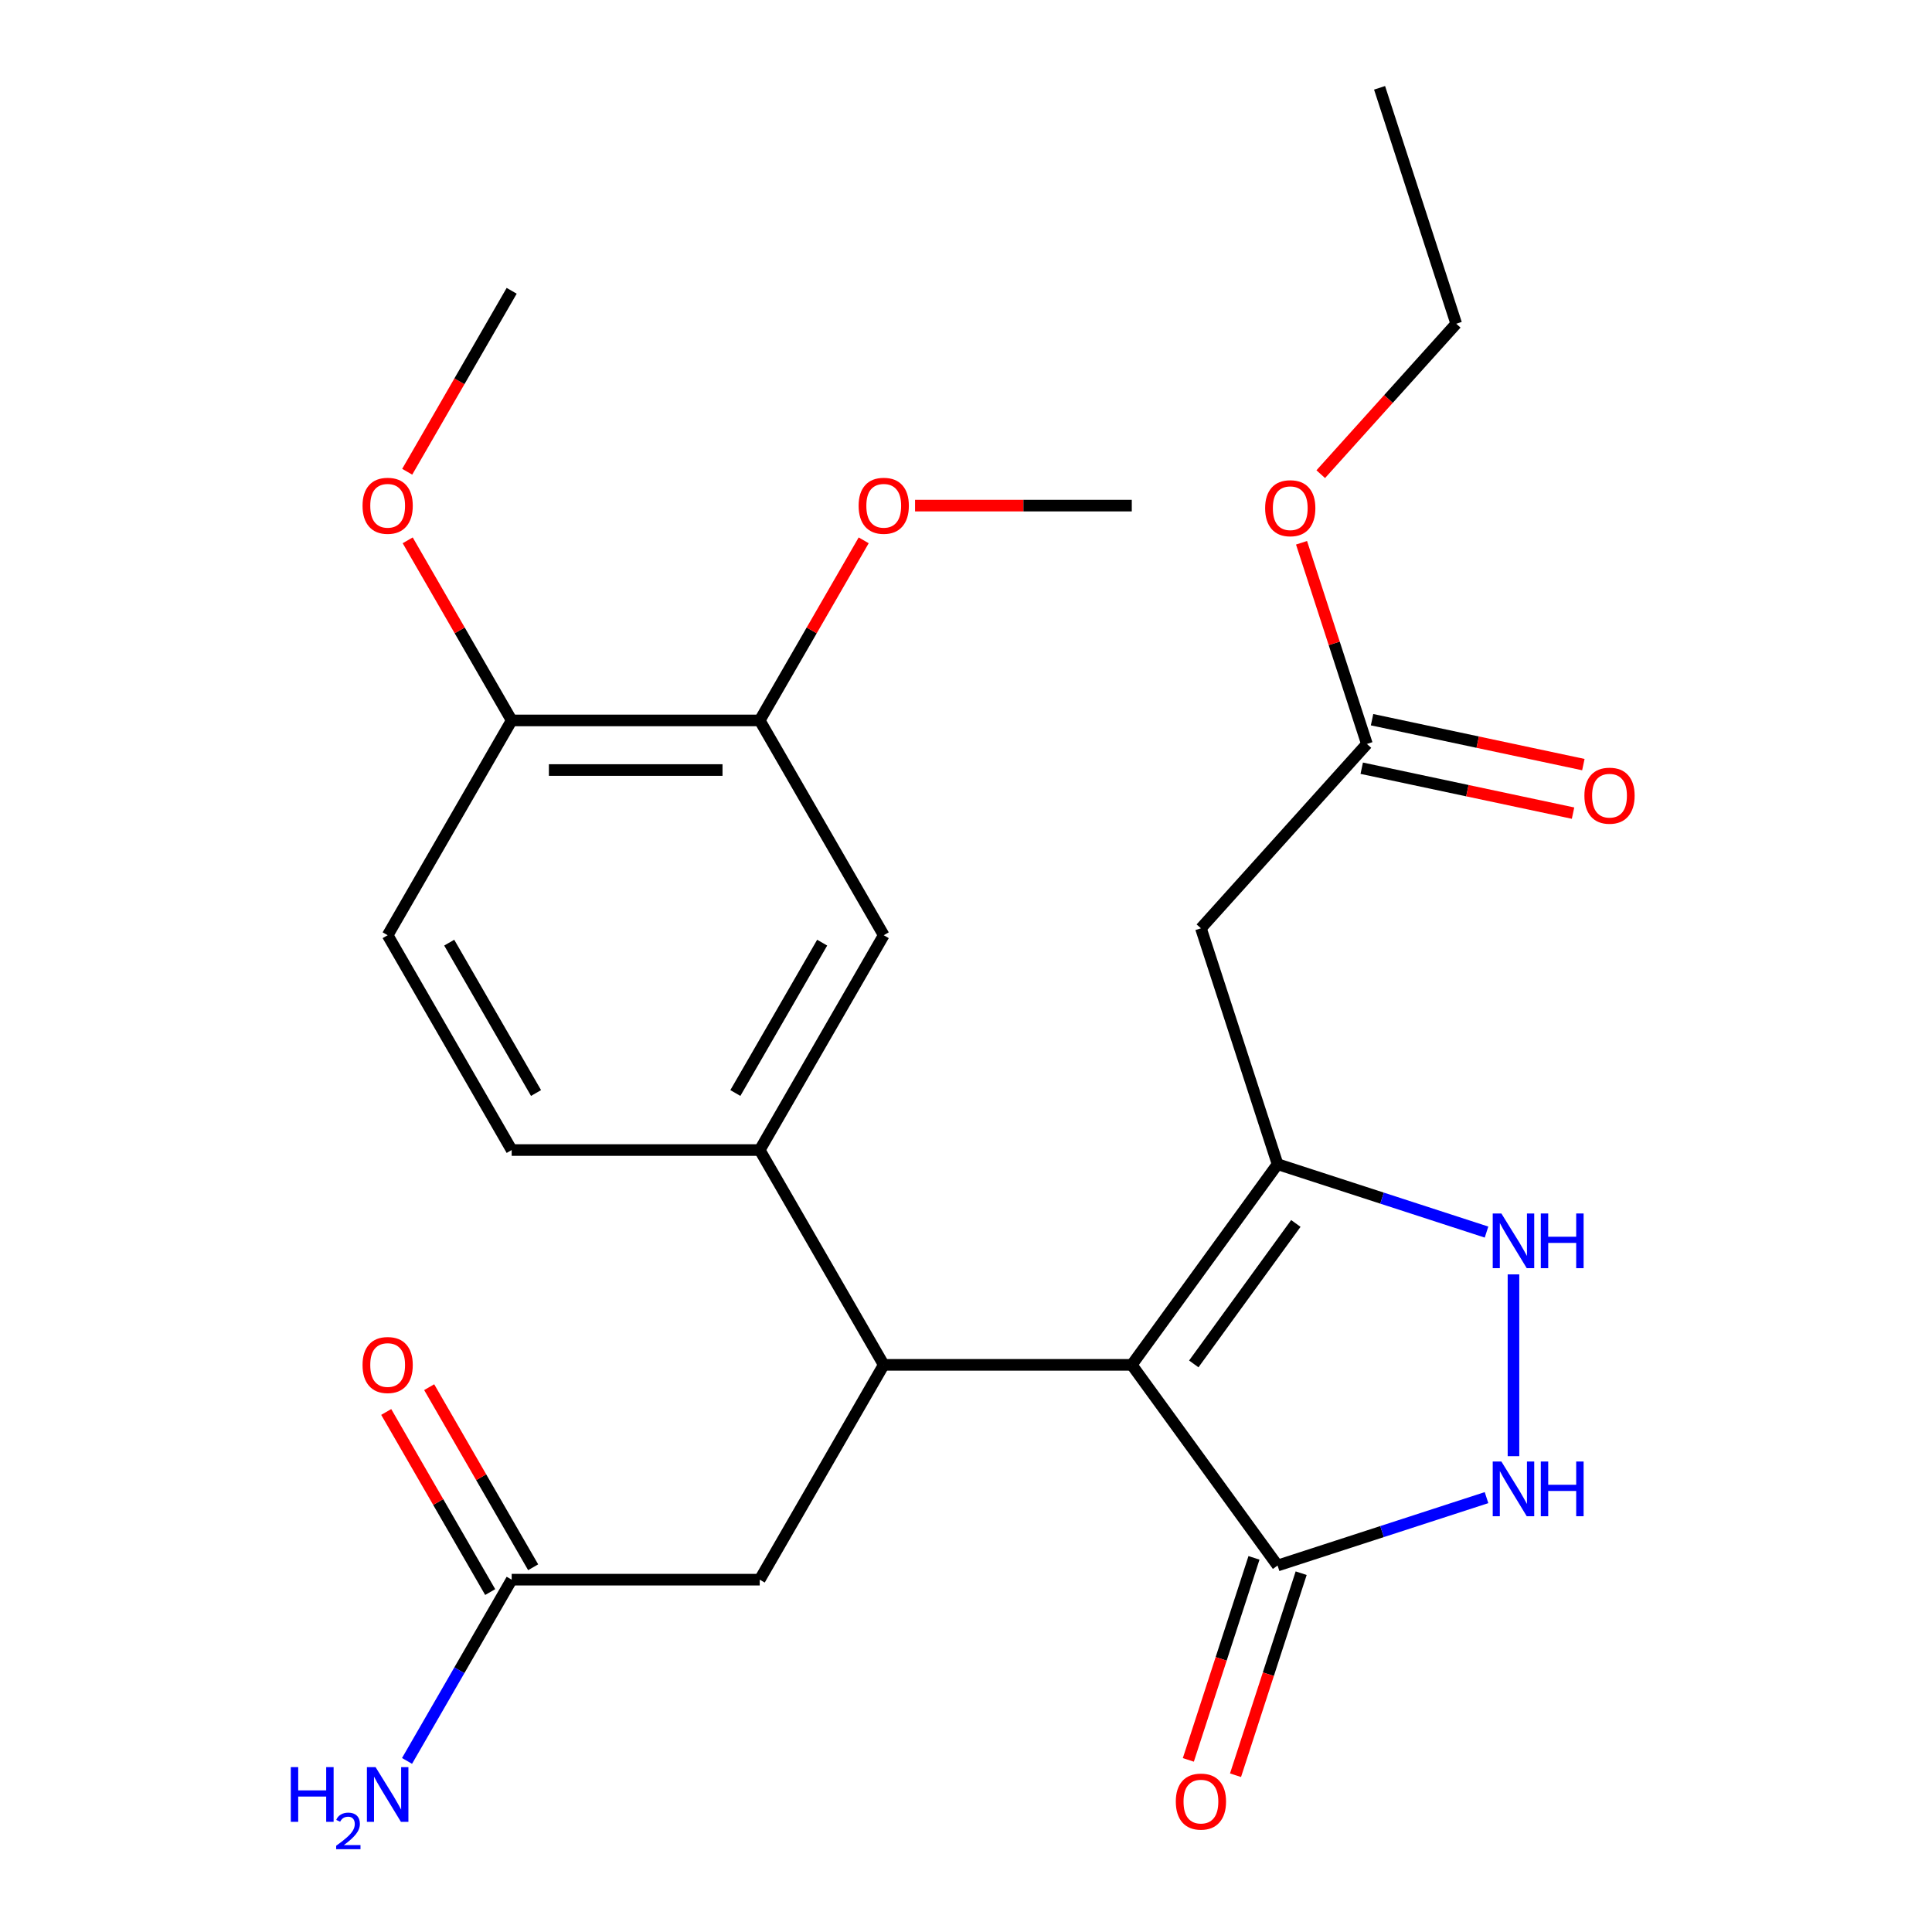 <?xml version='1.0' encoding='iso-8859-1'?>
<svg version='1.1' baseProfile='full'
              xmlns='http://www.w3.org/2000/svg'
                      xmlns:rdkit='http://www.rdkit.org/xml'
                      xmlns:xlink='http://www.w3.org/1999/xlink'
                  xml:space='preserve'
width='1000px' height='1000px' viewBox='0 0 1000 1000'>
<!-- END OF HEADER -->
<rect style='opacity:1.0;fill:#FFFFFF;stroke:none' width='1000' height='1000' x='0' y='0'> </rect>
<path class='bond-0' d='M 585.807,706.446 L 661.271,602.58' style='fill:none;fill-rule:evenodd;stroke:#000000;stroke-width:6px;stroke-linecap:butt;stroke-linejoin:miter;stroke-opacity:1' />
<path class='bond-0' d='M 617.9,705.959 L 670.725,633.253' style='fill:none;fill-rule:evenodd;stroke:#000000;stroke-width:6px;stroke-linecap:butt;stroke-linejoin:miter;stroke-opacity:1' />
<path class='bond-1' d='M 585.807,706.446 L 457.422,706.446' style='fill:none;fill-rule:evenodd;stroke:#000000;stroke-width:6px;stroke-linecap:butt;stroke-linejoin:miter;stroke-opacity:1' />
<path class='bond-2' d='M 585.807,706.446 L 661.271,810.313' style='fill:none;fill-rule:evenodd;stroke:#000000;stroke-width:6px;stroke-linecap:butt;stroke-linejoin:miter;stroke-opacity:1' />
<path class='bond-3' d='M 661.271,602.58 L 715.347,620.15' style='fill:none;fill-rule:evenodd;stroke:#000000;stroke-width:6px;stroke-linecap:butt;stroke-linejoin:miter;stroke-opacity:1' />
<path class='bond-3' d='M 715.347,620.15 L 769.423,637.721' style='fill:none;fill-rule:evenodd;stroke:#0000FF;stroke-width:6px;stroke-linecap:butt;stroke-linejoin:miter;stroke-opacity:1' />
<path class='bond-5' d='M 661.271,602.58 L 621.597,480.478' style='fill:none;fill-rule:evenodd;stroke:#000000;stroke-width:6px;stroke-linecap:butt;stroke-linejoin:miter;stroke-opacity:1' />
<path class='bond-6' d='M 457.422,706.446 L 393.229,595.261' style='fill:none;fill-rule:evenodd;stroke:#000000;stroke-width:6px;stroke-linecap:butt;stroke-linejoin:miter;stroke-opacity:1' />
<path class='bond-9' d='M 457.422,706.446 L 393.229,817.632' style='fill:none;fill-rule:evenodd;stroke:#000000;stroke-width:6px;stroke-linecap:butt;stroke-linejoin:miter;stroke-opacity:1' />
<path class='bond-4' d='M 661.271,810.313 L 715.347,792.742' style='fill:none;fill-rule:evenodd;stroke:#000000;stroke-width:6px;stroke-linecap:butt;stroke-linejoin:miter;stroke-opacity:1' />
<path class='bond-4' d='M 715.347,792.742 L 769.423,775.172' style='fill:none;fill-rule:evenodd;stroke:#0000FF;stroke-width:6px;stroke-linecap:butt;stroke-linejoin:miter;stroke-opacity:1' />
<path class='bond-13' d='M 649.061,806.345 L 632.072,858.632' style='fill:none;fill-rule:evenodd;stroke:#000000;stroke-width:6px;stroke-linecap:butt;stroke-linejoin:miter;stroke-opacity:1' />
<path class='bond-13' d='M 632.072,858.632 L 615.083,910.918' style='fill:none;fill-rule:evenodd;stroke:#FF0000;stroke-width:6px;stroke-linecap:butt;stroke-linejoin:miter;stroke-opacity:1' />
<path class='bond-13' d='M 673.481,814.28 L 656.492,866.566' style='fill:none;fill-rule:evenodd;stroke:#000000;stroke-width:6px;stroke-linecap:butt;stroke-linejoin:miter;stroke-opacity:1' />
<path class='bond-13' d='M 656.492,866.566 L 639.503,918.853' style='fill:none;fill-rule:evenodd;stroke:#FF0000;stroke-width:6px;stroke-linecap:butt;stroke-linejoin:miter;stroke-opacity:1' />
<path class='bond-26' d='M 783.373,659.623 L 783.373,753.704' style='fill:none;fill-rule:evenodd;stroke:#0000FF;stroke-width:6px;stroke-linecap:butt;stroke-linejoin:miter;stroke-opacity:1' />
<path class='bond-7' d='M 621.597,480.478 L 707.504,385.068' style='fill:none;fill-rule:evenodd;stroke:#000000;stroke-width:6px;stroke-linecap:butt;stroke-linejoin:miter;stroke-opacity:1' />
<path class='bond-8' d='M 393.229,595.261 L 457.422,484.075' style='fill:none;fill-rule:evenodd;stroke:#000000;stroke-width:6px;stroke-linecap:butt;stroke-linejoin:miter;stroke-opacity:1' />
<path class='bond-8' d='M 380.62,565.744 L 425.556,487.915' style='fill:none;fill-rule:evenodd;stroke:#000000;stroke-width:6px;stroke-linecap:butt;stroke-linejoin:miter;stroke-opacity:1' />
<path class='bond-14' d='M 393.229,595.261 L 264.843,595.261' style='fill:none;fill-rule:evenodd;stroke:#000000;stroke-width:6px;stroke-linecap:butt;stroke-linejoin:miter;stroke-opacity:1' />
<path class='bond-15' d='M 704.835,397.626 L 759.52,409.25' style='fill:none;fill-rule:evenodd;stroke:#000000;stroke-width:6px;stroke-linecap:butt;stroke-linejoin:miter;stroke-opacity:1' />
<path class='bond-15' d='M 759.52,409.25 L 814.206,420.874' style='fill:none;fill-rule:evenodd;stroke:#FF0000;stroke-width:6px;stroke-linecap:butt;stroke-linejoin:miter;stroke-opacity:1' />
<path class='bond-15' d='M 710.174,372.51 L 764.859,384.134' style='fill:none;fill-rule:evenodd;stroke:#000000;stroke-width:6px;stroke-linecap:butt;stroke-linejoin:miter;stroke-opacity:1' />
<path class='bond-15' d='M 764.859,384.134 L 819.544,395.758' style='fill:none;fill-rule:evenodd;stroke:#FF0000;stroke-width:6px;stroke-linecap:butt;stroke-linejoin:miter;stroke-opacity:1' />
<path class='bond-20' d='M 707.504,385.068 L 690.587,333.002' style='fill:none;fill-rule:evenodd;stroke:#000000;stroke-width:6px;stroke-linecap:butt;stroke-linejoin:miter;stroke-opacity:1' />
<path class='bond-20' d='M 690.587,333.002 L 673.67,280.936' style='fill:none;fill-rule:evenodd;stroke:#FF0000;stroke-width:6px;stroke-linecap:butt;stroke-linejoin:miter;stroke-opacity:1' />
<path class='bond-10' d='M 457.422,484.075 L 393.229,372.89' style='fill:none;fill-rule:evenodd;stroke:#000000;stroke-width:6px;stroke-linecap:butt;stroke-linejoin:miter;stroke-opacity:1' />
<path class='bond-11' d='M 393.229,817.632 L 264.843,817.632' style='fill:none;fill-rule:evenodd;stroke:#000000;stroke-width:6px;stroke-linecap:butt;stroke-linejoin:miter;stroke-opacity:1' />
<path class='bond-12' d='M 393.229,372.89 L 264.843,372.89' style='fill:none;fill-rule:evenodd;stroke:#000000;stroke-width:6px;stroke-linecap:butt;stroke-linejoin:miter;stroke-opacity:1' />
<path class='bond-12' d='M 373.971,398.567 L 284.101,398.567' style='fill:none;fill-rule:evenodd;stroke:#000000;stroke-width:6px;stroke-linecap:butt;stroke-linejoin:miter;stroke-opacity:1' />
<path class='bond-19' d='M 393.229,372.89 L 420.138,326.282' style='fill:none;fill-rule:evenodd;stroke:#000000;stroke-width:6px;stroke-linecap:butt;stroke-linejoin:miter;stroke-opacity:1' />
<path class='bond-19' d='M 420.138,326.282 L 447.047,279.674' style='fill:none;fill-rule:evenodd;stroke:#FF0000;stroke-width:6px;stroke-linecap:butt;stroke-linejoin:miter;stroke-opacity:1' />
<path class='bond-16' d='M 275.961,811.213 L 249.052,764.605' style='fill:none;fill-rule:evenodd;stroke:#000000;stroke-width:6px;stroke-linecap:butt;stroke-linejoin:miter;stroke-opacity:1' />
<path class='bond-16' d='M 249.052,764.605 L 222.143,717.997' style='fill:none;fill-rule:evenodd;stroke:#FF0000;stroke-width:6px;stroke-linecap:butt;stroke-linejoin:miter;stroke-opacity:1' />
<path class='bond-16' d='M 253.724,824.051 L 226.815,777.443' style='fill:none;fill-rule:evenodd;stroke:#000000;stroke-width:6px;stroke-linecap:butt;stroke-linejoin:miter;stroke-opacity:1' />
<path class='bond-16' d='M 226.815,777.443 L 199.906,730.835' style='fill:none;fill-rule:evenodd;stroke:#FF0000;stroke-width:6px;stroke-linecap:butt;stroke-linejoin:miter;stroke-opacity:1' />
<path class='bond-18' d='M 264.843,817.632 L 237.76,864.54' style='fill:none;fill-rule:evenodd;stroke:#000000;stroke-width:6px;stroke-linecap:butt;stroke-linejoin:miter;stroke-opacity:1' />
<path class='bond-18' d='M 237.76,864.54 L 210.678,911.448' style='fill:none;fill-rule:evenodd;stroke:#0000FF;stroke-width:6px;stroke-linecap:butt;stroke-linejoin:miter;stroke-opacity:1' />
<path class='bond-21' d='M 264.843,372.89 L 237.934,326.282' style='fill:none;fill-rule:evenodd;stroke:#000000;stroke-width:6px;stroke-linecap:butt;stroke-linejoin:miter;stroke-opacity:1' />
<path class='bond-21' d='M 237.934,326.282 L 211.025,279.674' style='fill:none;fill-rule:evenodd;stroke:#FF0000;stroke-width:6px;stroke-linecap:butt;stroke-linejoin:miter;stroke-opacity:1' />
<path class='bond-27' d='M 264.843,372.89 L 200.65,484.075' style='fill:none;fill-rule:evenodd;stroke:#000000;stroke-width:6px;stroke-linecap:butt;stroke-linejoin:miter;stroke-opacity:1' />
<path class='bond-17' d='M 264.843,595.261 L 200.65,484.075' style='fill:none;fill-rule:evenodd;stroke:#000000;stroke-width:6px;stroke-linecap:butt;stroke-linejoin:miter;stroke-opacity:1' />
<path class='bond-17' d='M 277.451,565.744 L 232.516,487.915' style='fill:none;fill-rule:evenodd;stroke:#000000;stroke-width:6px;stroke-linecap:butt;stroke-linejoin:miter;stroke-opacity:1' />
<path class='bond-23' d='M 473.631,261.705 L 529.719,261.705' style='fill:none;fill-rule:evenodd;stroke:#FF0000;stroke-width:6px;stroke-linecap:butt;stroke-linejoin:miter;stroke-opacity:1' />
<path class='bond-23' d='M 529.719,261.705 L 585.807,261.705' style='fill:none;fill-rule:evenodd;stroke:#000000;stroke-width:6px;stroke-linecap:butt;stroke-linejoin:miter;stroke-opacity:1' />
<path class='bond-22' d='M 683.615,245.436 L 718.676,206.497' style='fill:none;fill-rule:evenodd;stroke:#FF0000;stroke-width:6px;stroke-linecap:butt;stroke-linejoin:miter;stroke-opacity:1' />
<path class='bond-22' d='M 718.676,206.497 L 753.738,167.557' style='fill:none;fill-rule:evenodd;stroke:#000000;stroke-width:6px;stroke-linecap:butt;stroke-linejoin:miter;stroke-opacity:1' />
<path class='bond-24' d='M 210.77,244.175 L 237.807,197.347' style='fill:none;fill-rule:evenodd;stroke:#FF0000;stroke-width:6px;stroke-linecap:butt;stroke-linejoin:miter;stroke-opacity:1' />
<path class='bond-24' d='M 237.807,197.347 L 264.843,150.519' style='fill:none;fill-rule:evenodd;stroke:#000000;stroke-width:6px;stroke-linecap:butt;stroke-linejoin:miter;stroke-opacity:1' />
<path class='bond-25' d='M 753.738,167.557 L 714.064,45.455' style='fill:none;fill-rule:evenodd;stroke:#000000;stroke-width:6px;stroke-linecap:butt;stroke-linejoin:miter;stroke-opacity:1' />
<path  class='atom-4' d='M 777.113 628.093
L 786.393 643.093
Q 787.313 644.573, 788.793 647.253
Q 790.273 649.933, 790.353 650.093
L 790.353 628.093
L 794.113 628.093
L 794.113 656.413
L 790.233 656.413
L 780.273 640.013
Q 779.113 638.093, 777.873 635.893
Q 776.673 633.693, 776.313 633.013
L 776.313 656.413
L 772.633 656.413
L 772.633 628.093
L 777.113 628.093
' fill='#0000FF'/>
<path  class='atom-4' d='M 797.513 628.093
L 801.353 628.093
L 801.353 640.133
L 815.833 640.133
L 815.833 628.093
L 819.673 628.093
L 819.673 656.413
L 815.833 656.413
L 815.833 643.333
L 801.353 643.333
L 801.353 656.413
L 797.513 656.413
L 797.513 628.093
' fill='#0000FF'/>
<path  class='atom-5' d='M 777.113 756.479
L 786.393 771.479
Q 787.313 772.959, 788.793 775.639
Q 790.273 778.319, 790.353 778.479
L 790.353 756.479
L 794.113 756.479
L 794.113 784.799
L 790.233 784.799
L 780.273 768.399
Q 779.113 766.479, 777.873 764.279
Q 776.673 762.079, 776.313 761.399
L 776.313 784.799
L 772.633 784.799
L 772.633 756.479
L 777.113 756.479
' fill='#0000FF'/>
<path  class='atom-5' d='M 797.513 756.479
L 801.353 756.479
L 801.353 768.519
L 815.833 768.519
L 815.833 756.479
L 819.673 756.479
L 819.673 784.799
L 815.833 784.799
L 815.833 771.719
L 801.353 771.719
L 801.353 784.799
L 797.513 784.799
L 797.513 756.479
' fill='#0000FF'/>
<path  class='atom-14' d='M 608.597 932.495
Q 608.597 925.695, 611.957 921.895
Q 615.317 918.095, 621.597 918.095
Q 627.877 918.095, 631.237 921.895
Q 634.597 925.695, 634.597 932.495
Q 634.597 939.375, 631.197 943.295
Q 627.797 947.175, 621.597 947.175
Q 615.357 947.175, 611.957 943.295
Q 608.597 939.415, 608.597 932.495
M 621.597 943.975
Q 625.917 943.975, 628.237 941.095
Q 630.597 938.175, 630.597 932.495
Q 630.597 926.935, 628.237 924.135
Q 625.917 921.295, 621.597 921.295
Q 617.277 921.295, 614.917 924.095
Q 612.597 926.895, 612.597 932.495
Q 612.597 938.215, 614.917 941.095
Q 617.277 943.975, 621.597 943.975
' fill='#FF0000'/>
<path  class='atom-16' d='M 820.085 411.841
Q 820.085 405.041, 823.445 401.241
Q 826.805 397.441, 833.085 397.441
Q 839.365 397.441, 842.725 401.241
Q 846.085 405.041, 846.085 411.841
Q 846.085 418.721, 842.685 422.641
Q 839.285 426.521, 833.085 426.521
Q 826.845 426.521, 823.445 422.641
Q 820.085 418.761, 820.085 411.841
M 833.085 423.321
Q 837.405 423.321, 839.725 420.441
Q 842.085 417.521, 842.085 411.841
Q 842.085 406.281, 839.725 403.481
Q 837.405 400.641, 833.085 400.641
Q 828.765 400.641, 826.405 403.441
Q 824.085 406.241, 824.085 411.841
Q 824.085 417.561, 826.405 420.441
Q 828.765 423.321, 833.085 423.321
' fill='#FF0000'/>
<path  class='atom-17' d='M 187.65 706.526
Q 187.65 699.726, 191.01 695.926
Q 194.37 692.126, 200.65 692.126
Q 206.93 692.126, 210.29 695.926
Q 213.65 699.726, 213.65 706.526
Q 213.65 713.406, 210.25 717.326
Q 206.85 721.206, 200.65 721.206
Q 194.41 721.206, 191.01 717.326
Q 187.65 713.446, 187.65 706.526
M 200.65 718.006
Q 204.97 718.006, 207.29 715.126
Q 209.65 712.206, 209.65 706.526
Q 209.65 700.966, 207.29 698.166
Q 204.97 695.326, 200.65 695.326
Q 196.33 695.326, 193.97 698.126
Q 191.65 700.926, 191.65 706.526
Q 191.65 712.246, 193.97 715.126
Q 196.33 718.006, 200.65 718.006
' fill='#FF0000'/>
<path  class='atom-19' d='M 150.517 914.657
L 154.357 914.657
L 154.357 926.697
L 168.837 926.697
L 168.837 914.657
L 172.677 914.657
L 172.677 942.977
L 168.837 942.977
L 168.837 929.897
L 154.357 929.897
L 154.357 942.977
L 150.517 942.977
L 150.517 914.657
' fill='#0000FF'/>
<path  class='atom-19' d='M 174.05 941.984
Q 174.736 940.215, 176.373 939.238
Q 178.01 938.235, 180.28 938.235
Q 183.105 938.235, 184.689 939.766
Q 186.273 941.297, 186.273 944.016
Q 186.273 946.788, 184.214 949.376
Q 182.181 951.963, 177.957 955.025
L 186.59 955.025
L 186.59 957.137
L 173.997 957.137
L 173.997 955.368
Q 177.482 952.887, 179.541 951.039
Q 181.627 949.191, 182.63 947.528
Q 183.633 945.864, 183.633 944.148
Q 183.633 942.353, 182.735 941.35
Q 181.838 940.347, 180.28 940.347
Q 178.775 940.347, 177.772 940.954
Q 176.769 941.561, 176.056 942.908
L 174.05 941.984
' fill='#0000FF'/>
<path  class='atom-19' d='M 194.39 914.657
L 203.67 929.657
Q 204.59 931.137, 206.07 933.817
Q 207.55 936.497, 207.63 936.657
L 207.63 914.657
L 211.39 914.657
L 211.39 942.977
L 207.51 942.977
L 197.55 926.577
Q 196.39 924.657, 195.15 922.457
Q 193.95 920.257, 193.59 919.577
L 193.59 942.977
L 189.91 942.977
L 189.91 914.657
L 194.39 914.657
' fill='#0000FF'/>
<path  class='atom-20' d='M 444.422 261.785
Q 444.422 254.985, 447.782 251.185
Q 451.142 247.385, 457.422 247.385
Q 463.702 247.385, 467.062 251.185
Q 470.422 254.985, 470.422 261.785
Q 470.422 268.665, 467.022 272.585
Q 463.622 276.465, 457.422 276.465
Q 451.182 276.465, 447.782 272.585
Q 444.422 268.705, 444.422 261.785
M 457.422 273.265
Q 461.742 273.265, 464.062 270.385
Q 466.422 267.465, 466.422 261.785
Q 466.422 256.225, 464.062 253.425
Q 461.742 250.585, 457.422 250.585
Q 453.102 250.585, 450.742 253.385
Q 448.422 256.185, 448.422 261.785
Q 448.422 267.505, 450.742 270.385
Q 453.102 273.265, 457.422 273.265
' fill='#FF0000'/>
<path  class='atom-21' d='M 654.831 263.046
Q 654.831 256.246, 658.191 252.446
Q 661.551 248.646, 667.831 248.646
Q 674.111 248.646, 677.471 252.446
Q 680.831 256.246, 680.831 263.046
Q 680.831 269.926, 677.431 273.846
Q 674.031 277.726, 667.831 277.726
Q 661.591 277.726, 658.191 273.846
Q 654.831 269.966, 654.831 263.046
M 667.831 274.526
Q 672.151 274.526, 674.471 271.646
Q 676.831 268.726, 676.831 263.046
Q 676.831 257.486, 674.471 254.686
Q 672.151 251.846, 667.831 251.846
Q 663.511 251.846, 661.151 254.646
Q 658.831 257.446, 658.831 263.046
Q 658.831 268.766, 661.151 271.646
Q 663.511 274.526, 667.831 274.526
' fill='#FF0000'/>
<path  class='atom-22' d='M 187.65 261.785
Q 187.65 254.985, 191.01 251.185
Q 194.37 247.385, 200.65 247.385
Q 206.93 247.385, 210.29 251.185
Q 213.65 254.985, 213.65 261.785
Q 213.65 268.665, 210.25 272.585
Q 206.85 276.465, 200.65 276.465
Q 194.41 276.465, 191.01 272.585
Q 187.65 268.705, 187.65 261.785
M 200.65 273.265
Q 204.97 273.265, 207.29 270.385
Q 209.65 267.465, 209.65 261.785
Q 209.65 256.225, 207.29 253.425
Q 204.97 250.585, 200.65 250.585
Q 196.33 250.585, 193.97 253.385
Q 191.65 256.185, 191.65 261.785
Q 191.65 267.505, 193.97 270.385
Q 196.33 273.265, 200.65 273.265
' fill='#FF0000'/>
</svg>

